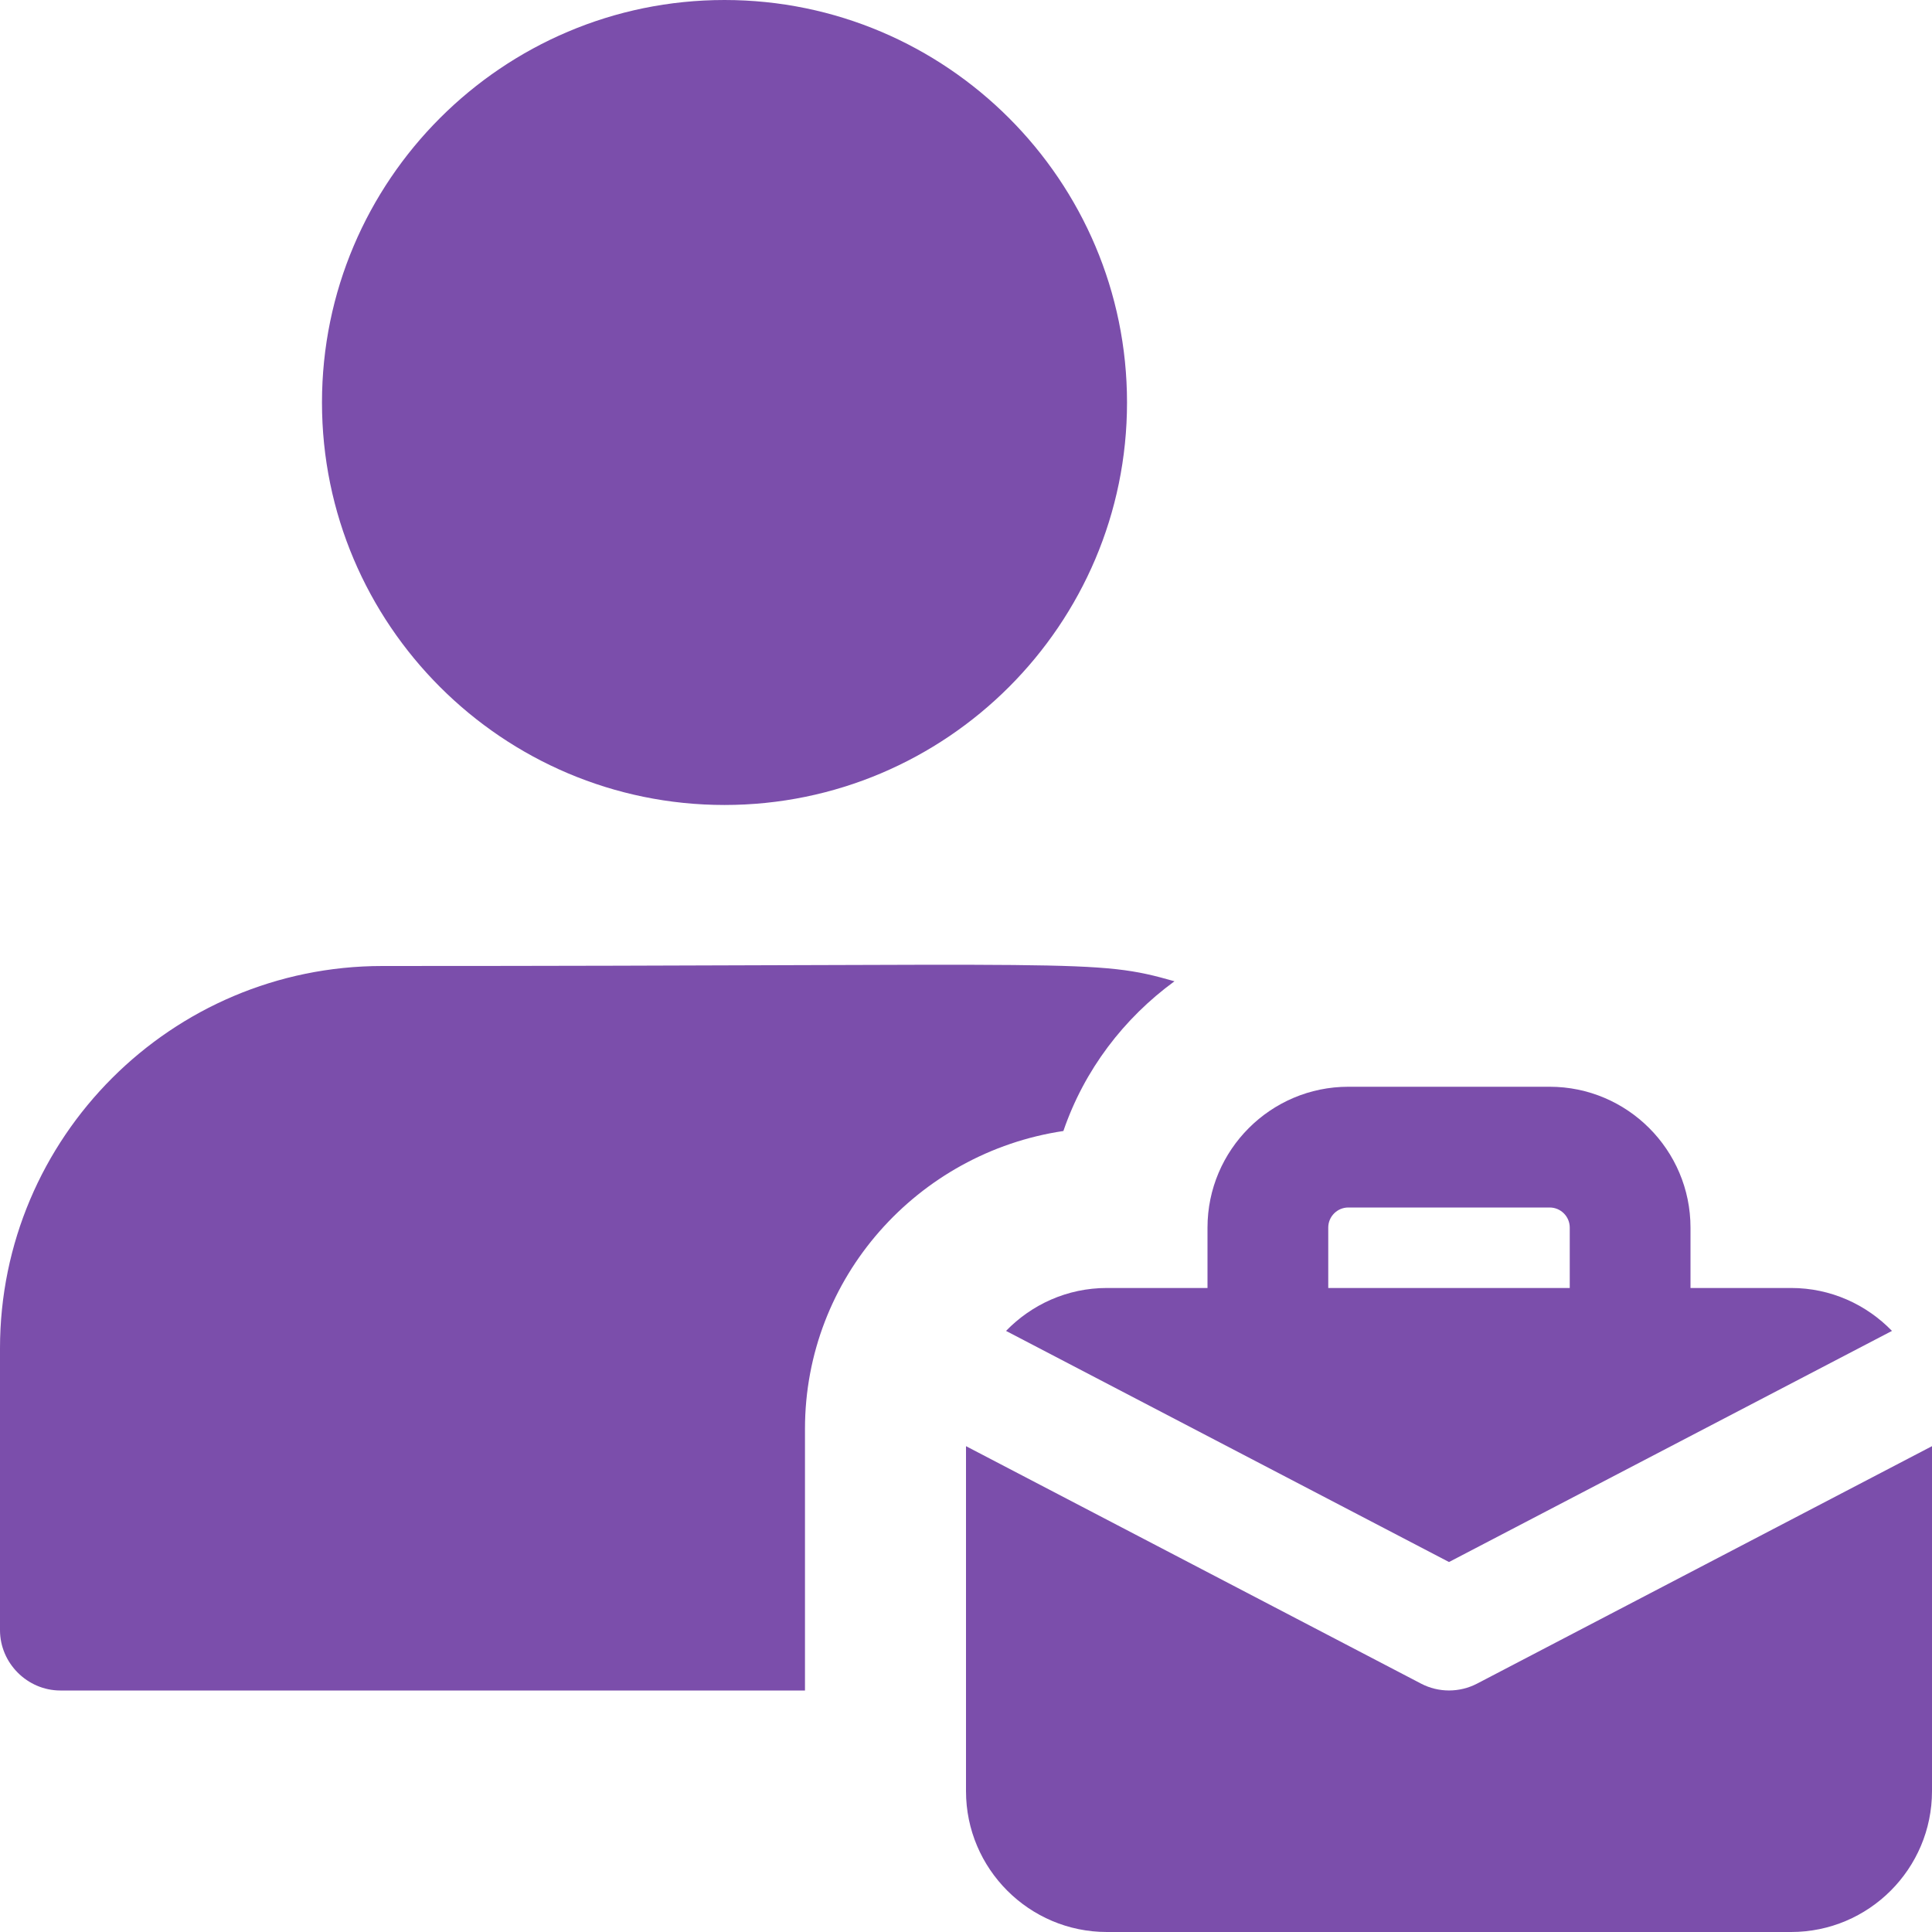 <svg preserveAspectRatio="none" width="100%" height="100%" overflow="visible" style="display: block;" viewBox="0 0 32 32" fill="none" xmlns="http://www.w3.org/2000/svg">
<g id="bold" clip-path="url(#clip0_3575_62394)">
<path id="Vector" d="M12 13.333C8.324 13.333 5.333 10.343 5.333 6.667C5.333 2.991 8.324 -4.76837e-07 12 -4.76837e-07C15.676 -4.76837e-07 18.667 2.991 18.667 6.667C18.667 10.343 15.676 13.333 12 13.333Z" fill="#7B4EAB"/>
<path id="Vector_2" d="M6.333 16C2.84 16 -4.76837e-07 18.84 -4.76837e-07 22.333V27C-4.76837e-07 27.547 0.453 28 1 28H13.333V23.667C13.333 21.16 15.2 19.093 17.613 18.733C17.96 17.72 18.613 16.867 19.453 16.253C18.12 15.872 18.048 16 6.333 16Z" fill="#7B4EAB"/>
<path id="Vector_3" d="M29.667 21.333H28V20.333C28 19.047 26.953 18 25.667 18H22.333C21.047 18 20 19.047 20 20.333V21.333H18.333C17.677 21.333 17.087 21.607 16.663 22.044L24 25.872L31.337 22.044C30.913 21.607 30.323 21.333 29.667 21.333ZM22 21.333V20.333C22 20.149 22.149 20 22.333 20H25.667C25.851 20 26 20.149 26 20.333V21.333H22Z" fill="#7B4EAB"/>
<path id="Vector_4" d="M24.463 27.887C24.173 28.037 23.827 28.037 23.539 27.887L16 23.953V29.667C16 30.953 17.047 32 18.333 32H29.667C30.953 32 32 30.953 32 29.667V23.953L24.463 27.887Z" fill="#7B4EAB"/>
</g>
<defs>
<clipPath id="clip0_3575_62394">
<rect width="32" height="32" fill="white"/>
</clipPath>
</defs>
</svg>
